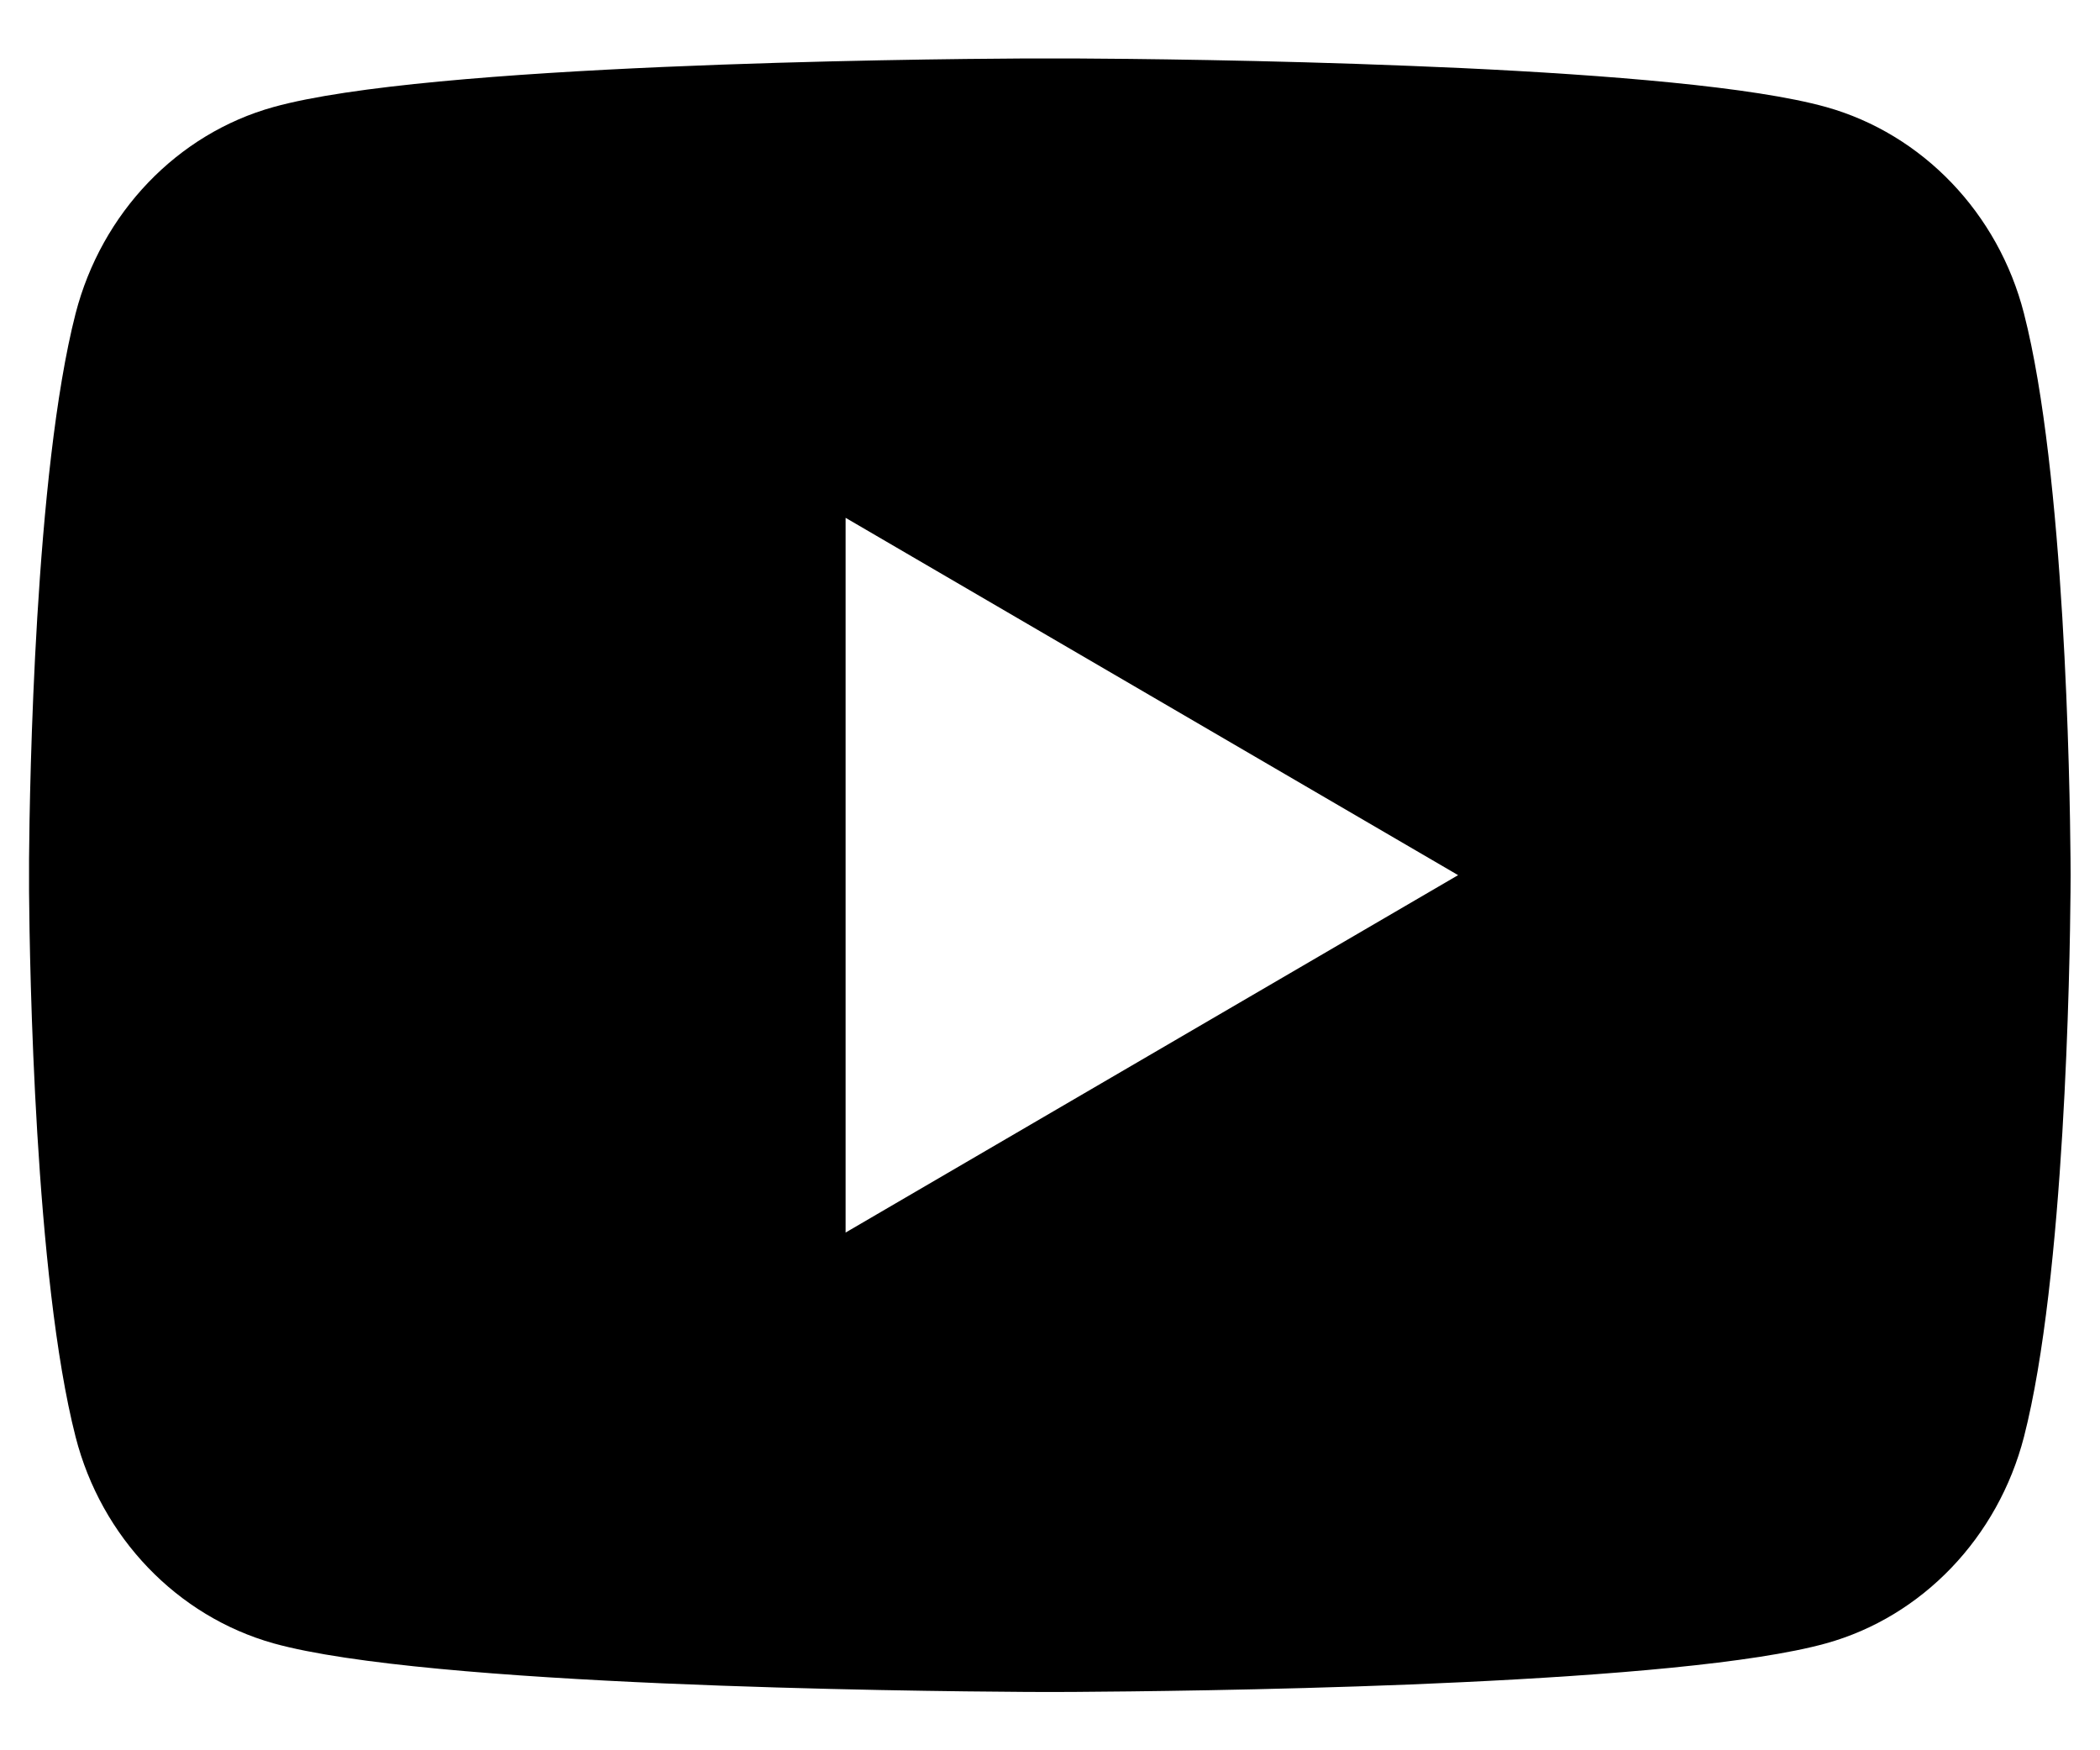 <svg width="24" height="20" viewBox="0 0 24 20" fill="none" xmlns="http://www.w3.org/2000/svg">
<path d="M12.283 0.668C12.906 0.671 14.465 0.686 16.122 0.753L16.709 0.778C18.377 0.857 20.043 0.992 20.87 1.223C21.972 1.532 22.838 2.436 23.131 3.582C23.598 5.4 23.656 8.951 23.663 9.81L23.664 9.988V10C23.664 10 23.664 10.005 23.664 10.013L23.663 10.191C23.656 11.05 23.598 14.6 23.131 16.419C22.834 17.569 21.968 18.473 20.87 18.778C20.043 19.008 18.377 19.143 16.709 19.222L16.122 19.248C14.465 19.314 12.906 19.329 12.283 19.333L12.01 19.334H11.998C11.998 19.334 11.994 19.334 11.986 19.334L11.712 19.333C10.393 19.325 4.879 19.266 3.126 18.778C2.023 18.468 1.157 17.565 0.864 16.419C0.398 14.6 0.339 11.05 0.332 10.191V9.81C0.339 8.951 0.398 5.4 0.864 3.582C1.161 2.432 2.027 1.528 3.126 1.223C4.879 0.735 10.393 0.675 11.712 0.668H12.283ZM9.664 5.917V14.084L16.664 10L9.664 5.917Z" fill="black"/>
</svg>

